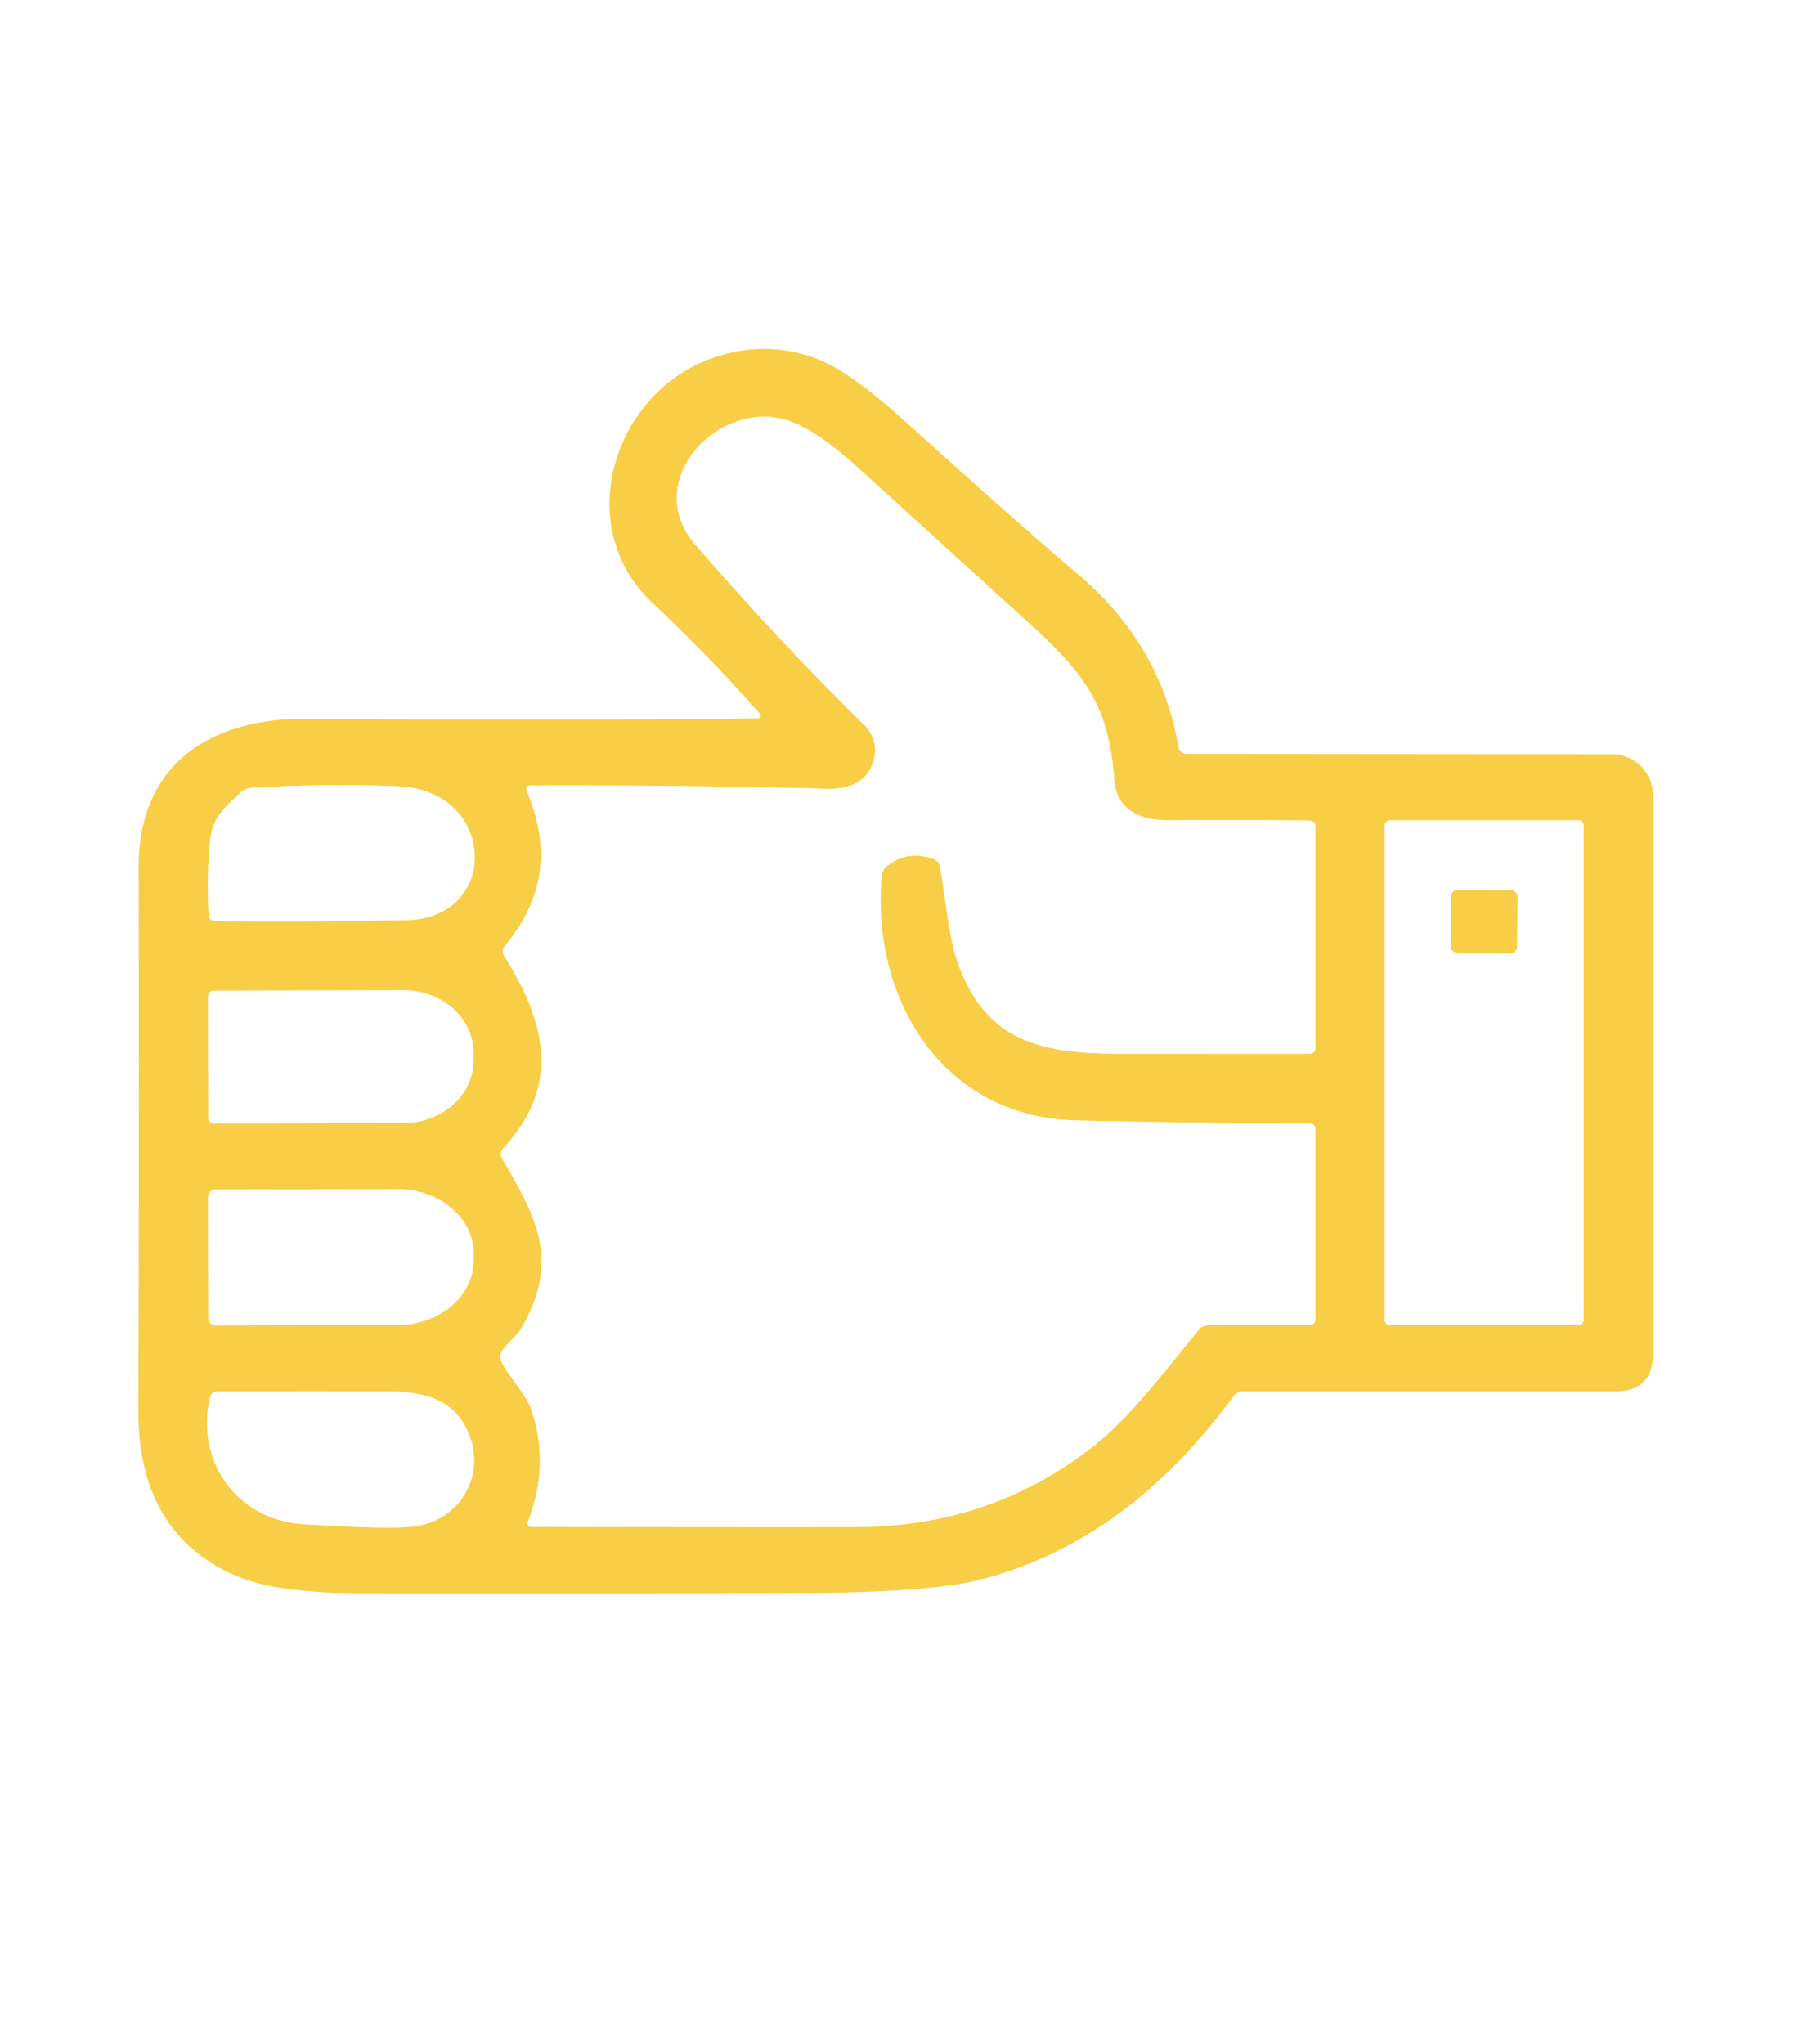 <?xml version="1.0" encoding="UTF-8" standalone="no"?> <svg xmlns="http://www.w3.org/2000/svg" viewBox="0.00 0.00 144.00 162.00"><rect x="0.00" y="0.00" width="144.00" height="162.00" fill="#333333" stroke="none"/> <g stroke-width="2.00" fill="none" stroke-linecap="butt"> <path stroke="#fbe7a3" d=" M 59.88 56.94 Q 42.12 57.13 24.36 56.96 C 16.74 56.90 10.98 60.48 10.99 68.75 Q 11.03 90.25 10.97 111.75 Q 10.94 121.38 18.53 124.79 Q 21.75 126.24 28.69 126.25 Q 46.27 126.29 63.86 126.22 Q 73.56 126.18 77.50 125.21 C 85.95 123.12 92.58 117.71 97.75 110.63 A 0.93 0.93 0.0 0 1 98.50 110.25 L 128.00 110.25 Q 131.00 110.25 131.00 107.25 L 131.00 63.01 A 3.25 3.24 89.9 0 0 127.76 59.77 L 94.00 59.74 A 0.63 0.62 85.0 0 1 93.39 59.22 Q 92.01 51.03 85.33 45.42 Q 81.48 42.19 71.80 33.46 Q 67.38 29.47 64.92 28.51 Q 60.51 26.78 55.99 28.56 C 48.57 31.50 45.32 41.78 51.75 47.81 Q 56.13 51.92 60.11 56.42 Q 60.57 56.94 59.88 56.94"></path> <path stroke="#fbe7a3" d=" M 74.50 68.71 C 74.99 71.46 75.19 74.63 76.14 76.94 C 78.56 82.86 83.02 83.51 89.30 83.51 Q 96.53 83.50 103.75 83.50 Q 104.25 83.50 104.25 83.00 L 104.25 65.51 Q 104.25 65.03 103.76 65.02 Q 98.24 64.96 92.71 65.00 C 90.33 65.01 88.48 64.23 88.30 61.71 C 87.80 54.69 84.99 52.50 79.35 47.38 Q 73.56 42.11 67.75 36.84 Q 64.35 33.77 62.04 33.20 C 56.66 31.87 50.86 38.25 55.09 43.14 Q 61.52 50.59 68.54 57.51 A 2.73 2.72 28.0 0 1 69.30 59.97 Q 68.78 62.58 65.49 62.50 Q 53.81 62.20 42.09 62.24 Q 41.55 62.24 41.76 62.73 Q 44.62 69.46 40.04 74.90 Q 39.69 75.32 39.98 75.80 C 43.25 81.00 44.49 85.98 39.90 90.98 Q 39.54 91.38 39.81 91.84 C 42.65 96.65 44.35 100.00 41.32 105.25 C 40.97 105.84 40.27 106.37 39.82 106.99 A 0.91 0.90 49.5 0 0 39.75 107.94 C 40.47 109.32 41.68 110.43 42.14 111.80 Q 43.57 116.07 41.83 120.61 A 0.28 0.28 0.0 0 0 42.09 120.99 Q 54.88 121.02 67.75 121.01 Q 78.43 121.01 86.54 114.69 C 89.63 112.28 92.34 108.62 95.01 105.37 Q 95.31 105.01 95.77 105.01 L 103.75 104.99 Q 104.24 104.99 104.25 104.50 L 104.25 89.52 Q 104.25 89.03 103.76 89.03 Q 94.51 89.00 85.24 88.78 C 74.74 88.54 69.01 79.19 69.88 69.41 Q 69.93 68.91 70.33 68.60 Q 71.95 67.36 73.93 68.05 Q 74.41 68.21 74.50 68.71"></path> <path stroke="#fbe7a3" d=" M 32.25 72.91 C 39.67 72.75 39.41 62.59 31.49 62.30 Q 25.74 62.08 19.97 62.42 Q 19.46 62.45 19.09 62.79 C 17.85 63.95 16.85 64.70 16.66 66.53 Q 16.36 69.45 16.54 72.48 Q 16.57 72.98 17.08 72.99 Q 24.68 73.07 32.25 72.91"></path> <path stroke="#fbe7a3" d=" M 125.51 65.39 A 0.39 0.39 0.0 0 0 125.12 65.00 L 110.14 65.00 A 0.39 0.39 0.0 0 0 109.75 65.39 L 109.75 104.61 A 0.39 0.39 0.0 0 0 110.14 105.00 L 125.12 105.00 A 0.39 0.39 0.0 0 0 125.51 104.61 L 125.51 65.39"></path> <path stroke="#fbe7a3" d=" M 16.49 78.95 L 16.51 88.57 A 0.45 0.45 0.0 0 0 16.96 89.02 L 32.00 88.99 A 5.53 4.92 -0.1 0 0 37.52 84.06 L 37.52 83.38 A 5.53 4.92 -0.1 0 0 31.98 78.47 L 16.94 78.50 A 0.45 0.45 0.0 0 0 16.49 78.95"></path> <path stroke="#fbe7a3" d=" M 16.49 94.83 L 16.51 104.45 A 0.57 0.57 0.0 0 0 17.08 105.02 L 31.55 104.99 A 6.00 5.12 -0.1 0 0 37.54 99.86 L 37.54 99.34 A 6.00 5.12 -0.1 0 0 31.53 94.23 L 17.06 94.26 A 0.57 0.57 0.0 0 0 16.49 94.83"></path> <path stroke="#fbe7a3" d=" M 16.62 110.78 C 15.51 115.86 18.79 120.44 24.03 120.78 Q 30.66 121.20 32.75 120.97 C 36.14 120.60 38.40 117.32 37.30 114.03 C 36.25 110.86 33.72 110.25 30.47 110.25 Q 23.89 110.24 17.27 110.26 Q 16.74 110.26 16.62 110.78"></path> <path stroke="#fbe7a3" d=" M 120.257 71.033 A 0.48 0.48 0.0 0 0 119.782 70.549 L 115.502 70.511 A 0.48 0.48 0.0 0 0 115.018 70.987 L 114.983 75.007 A 0.48 0.48 0.0 0 0 115.458 75.491 L 119.738 75.529 A 0.48 0.48 0.0 0 0 120.222 75.053 L 120.257 71.033"></path> </g> <path fill="#ffffff" d=" M 0.00 0.00 L 144.00 0.00 L 144.00 162.00 L 0.00 162.00 L 0.00 0.00 Z M 59.88 56.94 Q 42.12 57.13 24.36 56.96 C 16.74 56.90 10.98 60.48 10.99 68.75 Q 11.03 90.25 10.97 111.75 Q 10.94 121.38 18.53 124.79 Q 21.75 126.24 28.69 126.25 Q 46.27 126.29 63.86 126.22 Q 73.56 126.18 77.50 125.21 C 85.95 123.12 92.58 117.71 97.75 110.63 A 0.93 0.93 0.0 0 1 98.50 110.25 L 128.00 110.25 Q 131.00 110.25 131.00 107.25 L 131.00 63.01 A 3.25 3.24 89.9 0 0 127.76 59.77 L 94.00 59.74 A 0.63 0.62 85.0 0 1 93.39 59.22 Q 92.01 51.03 85.33 45.42 Q 81.48 42.19 71.80 33.46 Q 67.38 29.47 64.92 28.51 Q 60.51 26.78 55.99 28.56 C 48.57 31.50 45.32 41.78 51.75 47.81 Q 56.13 51.92 60.11 56.42 Q 60.57 56.94 59.88 56.94 Z"></path> <path fill="#f7ce46" d=" M 60.11 56.42 Q 56.13 51.92 51.75 47.81 C 45.32 41.78 48.57 31.50 55.99 28.56 Q 60.51 26.78 64.92 28.51 Q 67.38 29.47 71.80 33.46 Q 81.48 42.19 85.33 45.42 Q 92.01 51.03 93.39 59.22 A 0.63 0.62 85.0 0 0 94.00 59.74 L 127.76 59.77 A 3.25 3.24 89.9 0 1 131.00 63.01 L 131.00 107.25 Q 131.00 110.25 128.00 110.25 L 98.50 110.25 A 0.93 0.93 0.0 0 0 97.75 110.63 C 92.58 117.71 85.95 123.12 77.50 125.21 Q 73.56 126.18 63.86 126.22 Q 46.27 126.29 28.69 126.25 Q 21.75 126.24 18.53 124.79 Q 10.94 121.38 10.97 111.75 Q 11.03 90.25 10.99 68.75 C 10.98 60.48 16.74 56.90 24.36 56.96 Q 42.12 57.13 59.88 56.94 Q 60.57 56.94 60.11 56.42 Z M 74.50 68.71 C 74.99 71.46 75.19 74.63 76.14 76.94 C 78.56 82.86 83.02 83.51 89.30 83.51 Q 96.53 83.50 103.75 83.50 Q 104.25 83.50 104.25 83.00 L 104.25 65.51 Q 104.25 65.03 103.76 65.02 Q 98.24 64.96 92.71 65.00 C 90.33 65.01 88.48 64.23 88.30 61.71 C 87.80 54.69 84.99 52.50 79.35 47.38 Q 73.56 42.11 67.75 36.84 Q 64.35 33.77 62.04 33.20 C 56.66 31.87 50.86 38.25 55.09 43.14 Q 61.52 50.59 68.54 57.51 A 2.73 2.72 28.0 0 1 69.30 59.97 Q 68.78 62.58 65.49 62.50 Q 53.81 62.20 42.09 62.24 Q 41.55 62.24 41.76 62.73 Q 44.62 69.46 40.04 74.90 Q 39.69 75.32 39.98 75.80 C 43.25 81.00 44.49 85.98 39.90 90.98 Q 39.54 91.38 39.81 91.84 C 42.65 96.65 44.35 100.00 41.32 105.25 C 40.97 105.84 40.27 106.37 39.82 106.99 A 0.91 0.90 49.5 0 0 39.75 107.94 C 40.47 109.32 41.68 110.43 42.14 111.80 Q 43.57 116.07 41.83 120.61 A 0.28 0.28 0.0 0 0 42.09 120.99 Q 54.88 121.02 67.75 121.01 Q 78.43 121.01 86.54 114.69 C 89.63 112.28 92.34 108.62 95.01 105.37 Q 95.31 105.01 95.77 105.01 L 103.75 104.99 Q 104.24 104.99 104.25 104.50 L 104.25 89.52 Q 104.25 89.03 103.76 89.03 Q 94.51 89.00 85.24 88.78 C 74.74 88.54 69.01 79.19 69.88 69.41 Q 69.93 68.91 70.33 68.60 Q 71.95 67.36 73.93 68.05 Q 74.41 68.21 74.50 68.71 Z M 32.25 72.91 C 39.67 72.75 39.41 62.59 31.49 62.30 Q 25.74 62.08 19.97 62.42 Q 19.46 62.45 19.09 62.79 C 17.85 63.95 16.85 64.70 16.66 66.53 Q 16.36 69.45 16.54 72.48 Q 16.57 72.98 17.08 72.99 Q 24.68 73.07 32.25 72.91 Z M 125.51 65.39 A 0.39 0.39 0.0 0 0 125.12 65.00 L 110.14 65.00 A 0.39 0.39 0.0 0 0 109.75 65.39 L 109.75 104.61 A 0.39 0.39 0.0 0 0 110.14 105.00 L 125.12 105.00 A 0.39 0.39 0.0 0 0 125.51 104.61 L 125.51 65.39 Z M 16.49 78.95 L 16.51 88.57 A 0.45 0.45 0.0 0 0 16.96 89.02 L 32.00 88.99 A 5.53 4.92 -0.1 0 0 37.52 84.06 L 37.52 83.38 A 5.53 4.92 -0.1 0 0 31.98 78.47 L 16.94 78.50 A 0.45 0.45 0.0 0 0 16.49 78.95 Z M 16.49 94.83 L 16.51 104.45 A 0.57 0.57 0.0 0 0 17.08 105.02 L 31.55 104.99 A 6.00 5.12 -0.1 0 0 37.54 99.86 L 37.54 99.34 A 6.00 5.12 -0.1 0 0 31.53 94.23 L 17.06 94.26 A 0.57 0.57 0.0 0 0 16.49 94.83 Z M 16.62 110.78 C 15.51 115.86 18.79 120.44 24.03 120.78 Q 30.66 121.20 32.75 120.97 C 36.14 120.60 38.40 117.32 37.30 114.03 C 36.25 110.86 33.72 110.25 30.47 110.25 Q 23.89 110.24 17.27 110.26 Q 16.74 110.26 16.62 110.78 Z"></path> <path fill="#ffffff" d=" M 73.93 68.05 Q 71.95 67.36 70.33 68.60 Q 69.93 68.91 69.88 69.41 C 69.01 79.19 74.74 88.54 85.24 88.78 Q 94.51 89.00 103.76 89.03 Q 104.25 89.03 104.25 89.52 L 104.25 104.50 Q 104.24 104.99 103.75 104.99 L 95.77 105.01 Q 95.31 105.01 95.01 105.37 C 92.34 108.62 89.63 112.28 86.54 114.69 Q 78.43 121.01 67.75 121.01 Q 54.88 121.02 42.09 120.99 A 0.28 0.28 0.0 0 1 41.83 120.61 Q 43.57 116.07 42.14 111.80 C 41.68 110.43 40.47 109.32 39.75 107.94 A 0.91 0.90 49.5 0 1 39.82 106.99 C 40.27 106.37 40.97 105.84 41.32 105.25 C 44.35 100.00 42.65 96.65 39.81 91.84 Q 39.54 91.38 39.90 90.98 C 44.49 85.98 43.25 81.00 39.98 75.80 Q 39.69 75.32 40.04 74.90 Q 44.62 69.46 41.76 62.73 Q 41.55 62.24 42.09 62.24 Q 53.81 62.20 65.49 62.50 Q 68.78 62.58 69.30 59.97 A 2.73 2.72 28.0 0 0 68.54 57.51 Q 61.52 50.59 55.09 43.14 C 50.86 38.25 56.66 31.87 62.04 33.20 Q 64.35 33.77 67.75 36.84 Q 73.56 42.11 79.35 47.38 C 84.99 52.50 87.80 54.69 88.30 61.71 C 88.48 64.23 90.33 65.01 92.71 65.00 Q 98.24 64.96 103.76 65.02 Q 104.25 65.03 104.25 65.51 L 104.25 83.00 Q 104.25 83.50 103.75 83.50 Q 96.53 83.50 89.30 83.51 C 83.02 83.51 78.56 82.86 76.14 76.94 C 75.19 74.63 74.99 71.46 74.50 68.71 Q 74.41 68.21 73.93 68.05 Z"></path> <path fill="#ffffff" d=" M 31.49 62.30 C 39.41 62.59 39.67 72.75 32.25 72.91 Q 24.68 73.07 17.08 72.99 Q 16.57 72.98 16.54 72.48 Q 16.36 69.45 16.66 66.53 C 16.85 64.70 17.85 63.95 19.09 62.79 Q 19.46 62.45 19.97 62.42 Q 25.74 62.08 31.49 62.30 Z"></path> <path fill="#ffffff" d=" M 125.51 104.61 A 0.39 0.39 0.0 0 1 125.12 105.00 L 110.14 105.00 A 0.39 0.39 0.0 0 1 109.75 104.61 L 109.75 65.39 A 0.39 0.39 0.0 0 1 110.14 65.00 L 125.12 65.00 A 0.39 0.39 0.0 0 1 125.51 65.39 L 125.51 104.61 Z M 120.257 71.033 A 0.48 0.48 0.0 0 0 119.782 70.549 L 115.502 70.511 A 0.48 0.48 0.0 0 0 115.018 70.987 L 114.983 75.007 A 0.48 0.48 0.0 0 0 115.458 75.491 L 119.738 75.529 A 0.48 0.48 0.0 0 0 120.222 75.053 L 120.257 71.033 Z"></path> <rect fill="#f7ce46" x="-2.62" y="-2.49" transform="translate(117.62,73.02) rotate(0.5)" width="5.24" height="4.98" rx="0.48"></rect> <path fill="#ffffff" d=" M 16.49 78.95 A 0.45 0.45 0.0 0 1 16.94 78.50 L 31.98 78.47 A 5.53 4.92 -0.1 0 1 37.52 83.38 L 37.52 84.06 A 5.53 4.92 -0.1 0 1 32.00 88.99 L 16.96 89.02 A 0.45 0.45 0.0 0 1 16.51 88.57 L 16.49 78.95 Z"></path> <path fill="#ffffff" d=" M 16.49 94.83 A 0.57 0.57 0.0 0 1 17.06 94.26 L 31.53 94.23 A 6.00 5.12 -0.1 0 1 37.54 99.34 L 37.54 99.86 A 6.00 5.12 -0.1 0 1 31.55 104.99 L 17.08 105.02 A 0.57 0.57 0.0 0 1 16.51 104.45 L 16.49 94.83 Z"></path> <path fill="#ffffff" d=" M 24.03 120.78 C 18.79 120.44 15.51 115.86 16.62 110.78 Q 16.74 110.26 17.27 110.26 Q 23.89 110.24 30.47 110.25 C 33.72 110.25 36.25 110.86 37.30 114.03 C 38.40 117.32 36.14 120.60 32.75 120.97 Q 30.66 121.20 24.03 120.78 Z"></path> </svg> 